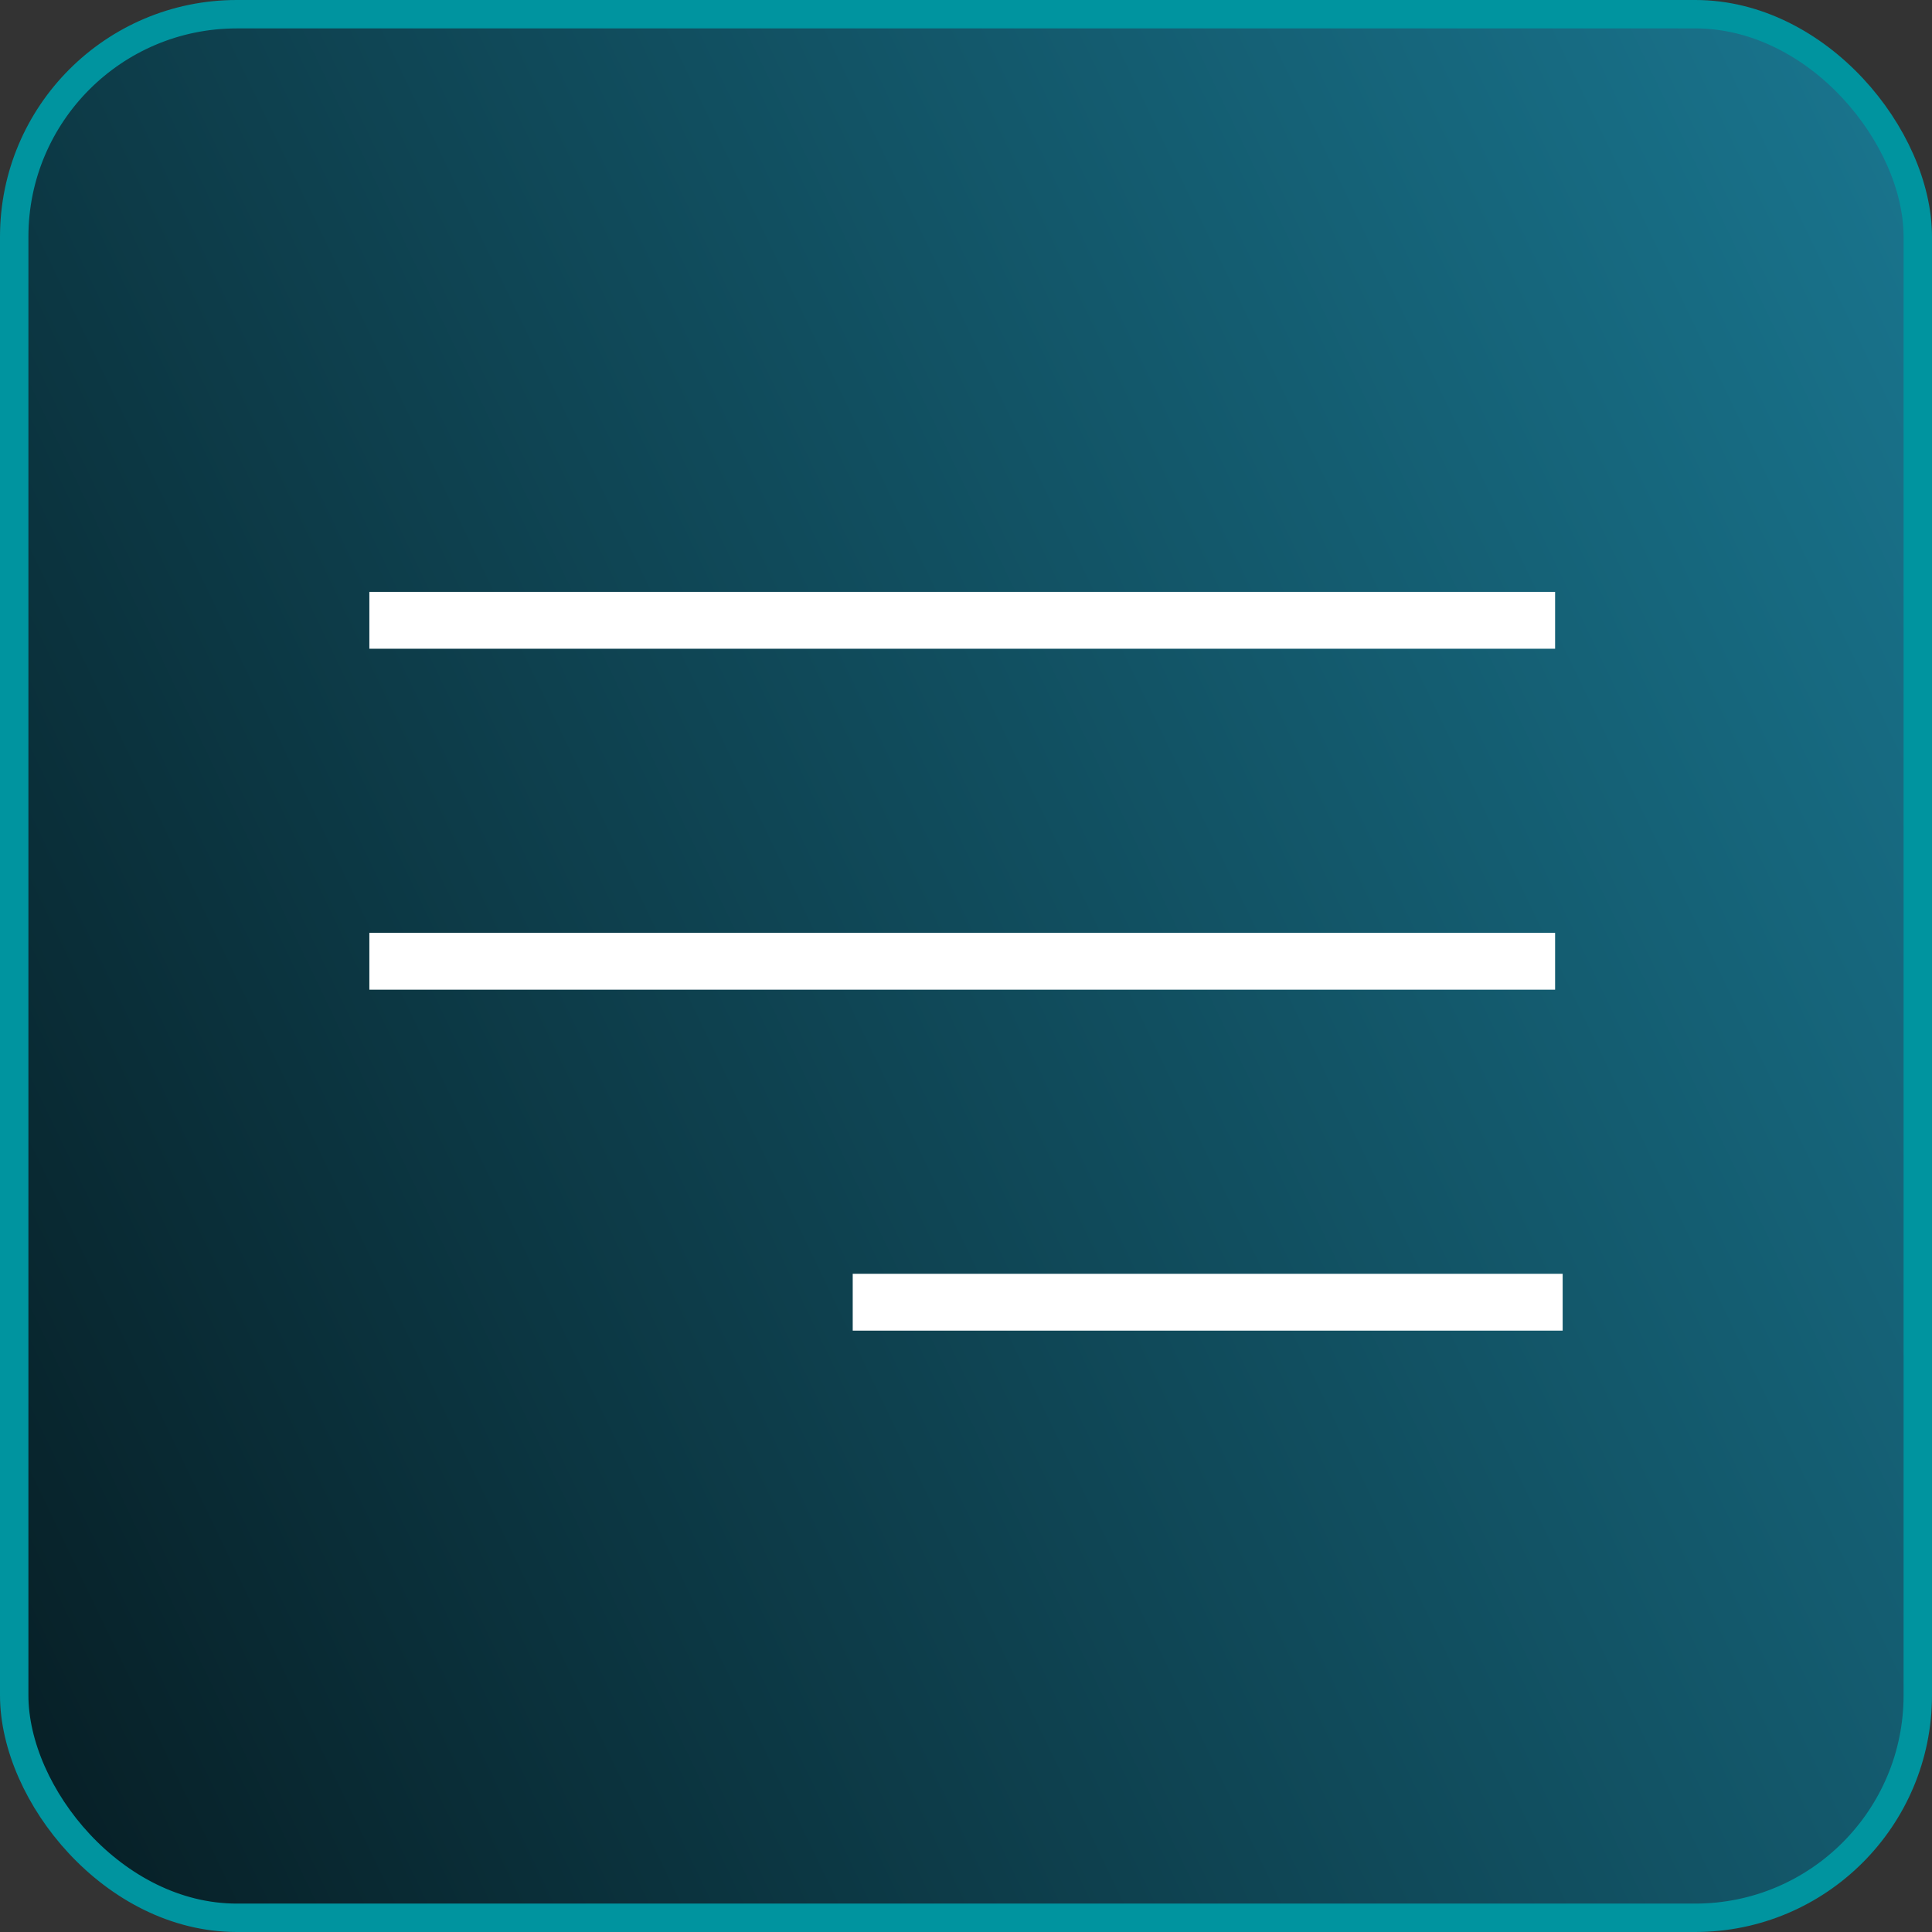 <?xml version="1.0" encoding="UTF-8"?> <svg xmlns="http://www.w3.org/2000/svg" width="204" height="204" viewBox="0 0 204 204" fill="none"><rect x="0" y="0" width="204" height="204" fill="#333333" stroke="none"/><rect x="1.5" y="1.5" width="201" height="201" rx="23.5" fill="url(#paint0_linear_14179_2378)"></rect><rect x="1.5" y="1.5" width="201" height="201" rx="23.5" stroke="#00949F" stroke-width="3"></rect><rect x="39" y="62.5" width="125.203" height="6" fill="white"></rect><rect x="39" y="98.5" width="125.203" height="6" fill="white"></rect><rect x="90.039" y="134.5" width="74.962" height="6" fill="white"></rect><defs><linearGradient id="paint0_linear_14179_2378" x1="-12.5" y1="154" x2="215.5" y2="44.5" gradientUnits="userSpaceOnUse"><stop stop-color="#072027"></stop><stop offset="1" stop-color="#19748D"></stop></linearGradient></defs></svg> 